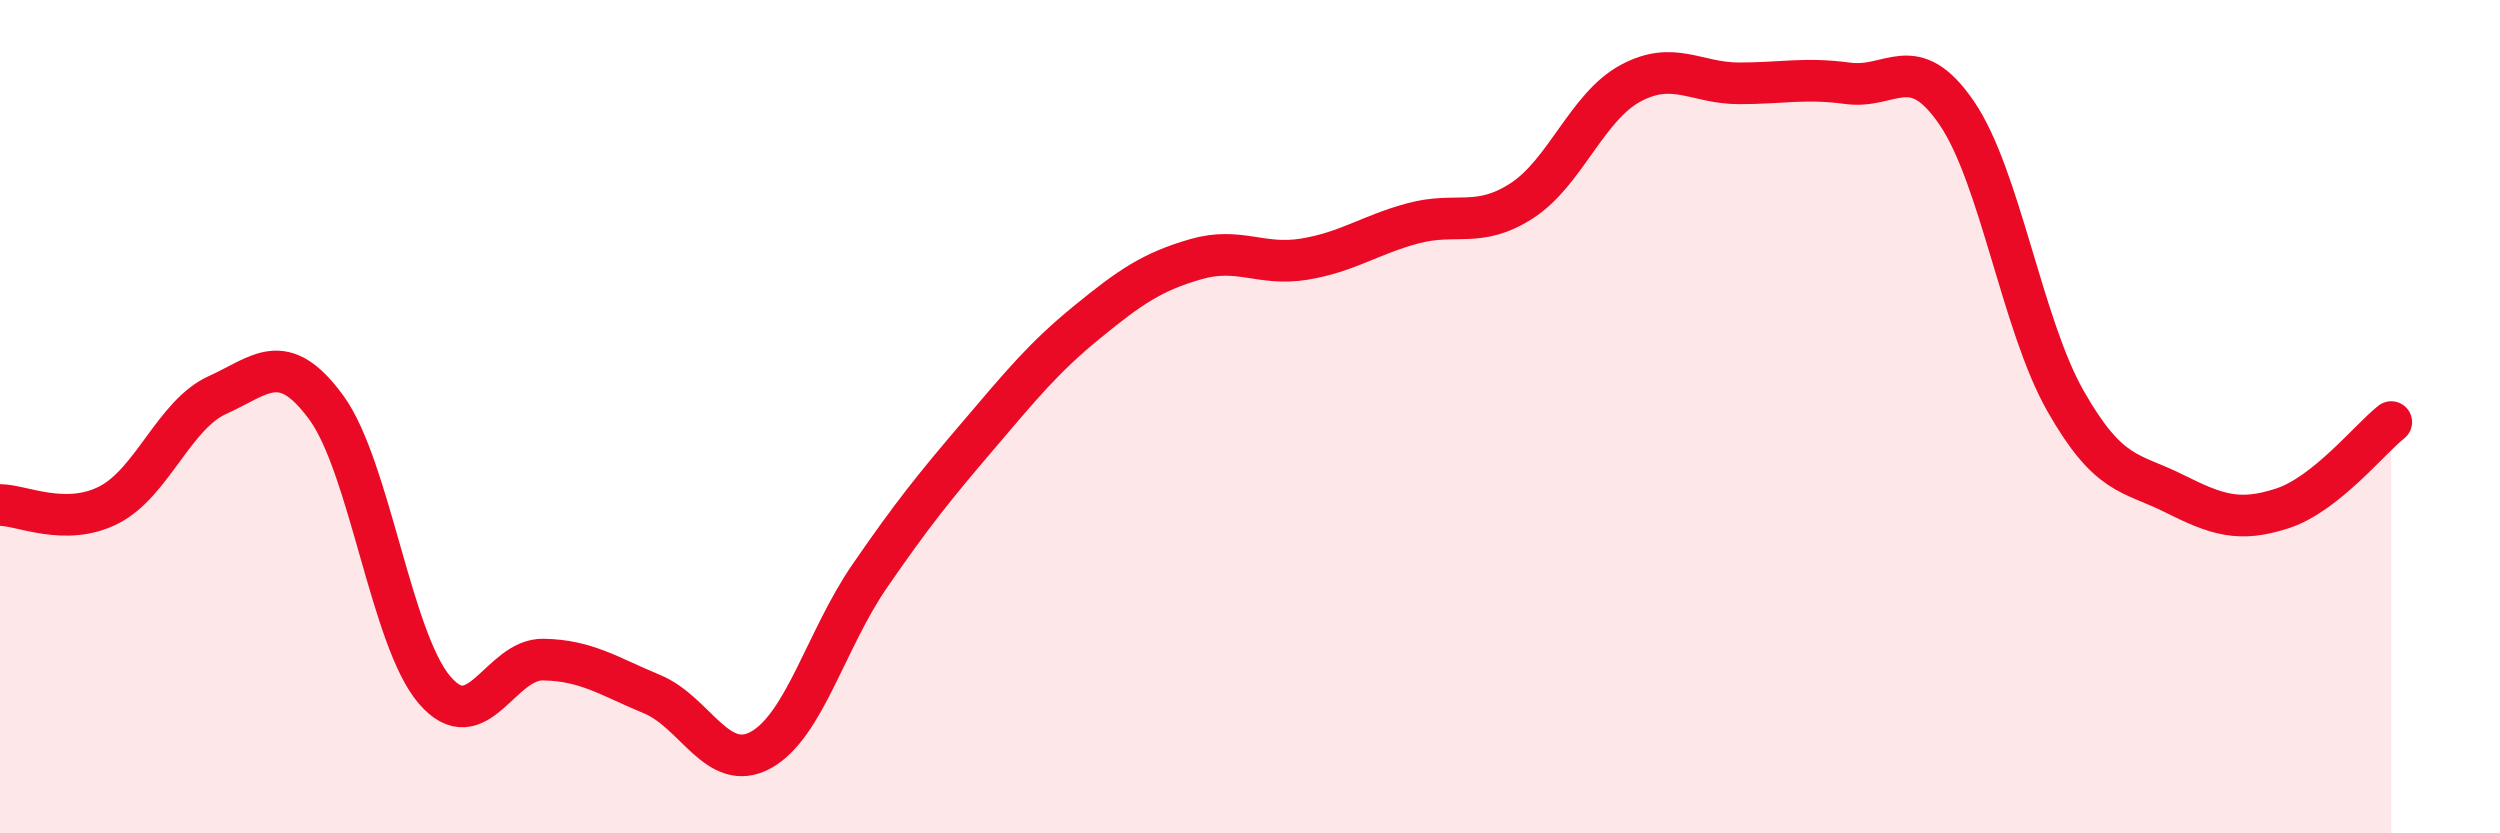 
    <svg width="60" height="20" viewBox="0 0 60 20" xmlns="http://www.w3.org/2000/svg">
      <path
        d="M 0,12.12 C 0.52,12.12 1.57,12.65 2.61,12.12 C 3.65,11.59 4.18,9.95 5.22,9.48 C 6.26,9.01 6.79,8.36 7.83,9.78 C 8.87,11.2 9.39,15.35 10.43,16.56 C 11.47,17.77 12,15.81 13.04,15.83 C 14.08,15.85 14.61,16.23 15.65,16.66 C 16.69,17.09 17.22,18.57 18.26,18 C 19.3,17.43 19.83,15.34 20.87,13.83 C 21.91,12.32 22.44,11.67 23.48,10.45 C 24.52,9.23 25.05,8.58 26.09,7.73 C 27.13,6.88 27.66,6.52 28.7,6.22 C 29.74,5.92 30.26,6.39 31.3,6.22 C 32.34,6.05 32.87,5.64 33.91,5.36 C 34.95,5.08 35.48,5.49 36.52,4.82 C 37.56,4.15 38.09,2.56 39.13,2 C 40.17,1.44 40.7,2 41.74,2 C 42.78,2 43.31,1.86 44.35,2 C 45.39,2.14 45.92,1.19 46.96,2.71 C 48,4.23 48.53,7.79 49.57,9.62 C 50.61,11.45 51.13,11.32 52.17,11.84 C 53.21,12.36 53.74,12.54 54.78,12.2 C 55.82,11.86 56.87,10.54 57.39,10.13L57.39 20L0 20Z"
        fill="#EB0A25"
        opacity="0.1"
        stroke-linecap="round"
        stroke-linejoin="round"
      />
      <path
        d="M 0,12.12 C 0.52,12.12 1.57,12.65 2.61,12.12 C 3.65,11.59 4.18,9.95 5.22,9.48 C 6.26,9.01 6.79,8.36 7.83,9.78 C 8.87,11.2 9.39,15.35 10.43,16.56 C 11.47,17.77 12,15.81 13.04,15.83 C 14.08,15.85 14.61,16.23 15.65,16.66 C 16.69,17.09 17.22,18.57 18.26,18 C 19.3,17.43 19.83,15.34 20.87,13.83 C 21.91,12.32 22.44,11.67 23.48,10.45 C 24.52,9.23 25.05,8.58 26.09,7.73 C 27.13,6.88 27.66,6.52 28.7,6.22 C 29.74,5.92 30.26,6.39 31.3,6.22 C 32.34,6.05 32.87,5.64 33.91,5.36 C 34.95,5.08 35.48,5.49 36.52,4.82 C 37.56,4.15 38.09,2.56 39.13,2 C 40.17,1.44 40.7,2 41.74,2 C 42.78,2 43.31,1.86 44.35,2 C 45.39,2.14 45.92,1.19 46.96,2.71 C 48,4.23 48.53,7.79 49.57,9.62 C 50.61,11.45 51.13,11.32 52.17,11.84 C 53.21,12.36 53.74,12.54 54.78,12.2 C 55.82,11.86 56.87,10.54 57.39,10.13"
        stroke="#EB0A25"
        stroke-width="1"
        fill="none"
        stroke-linecap="round"
        stroke-linejoin="round"
      />
    </svg>
  